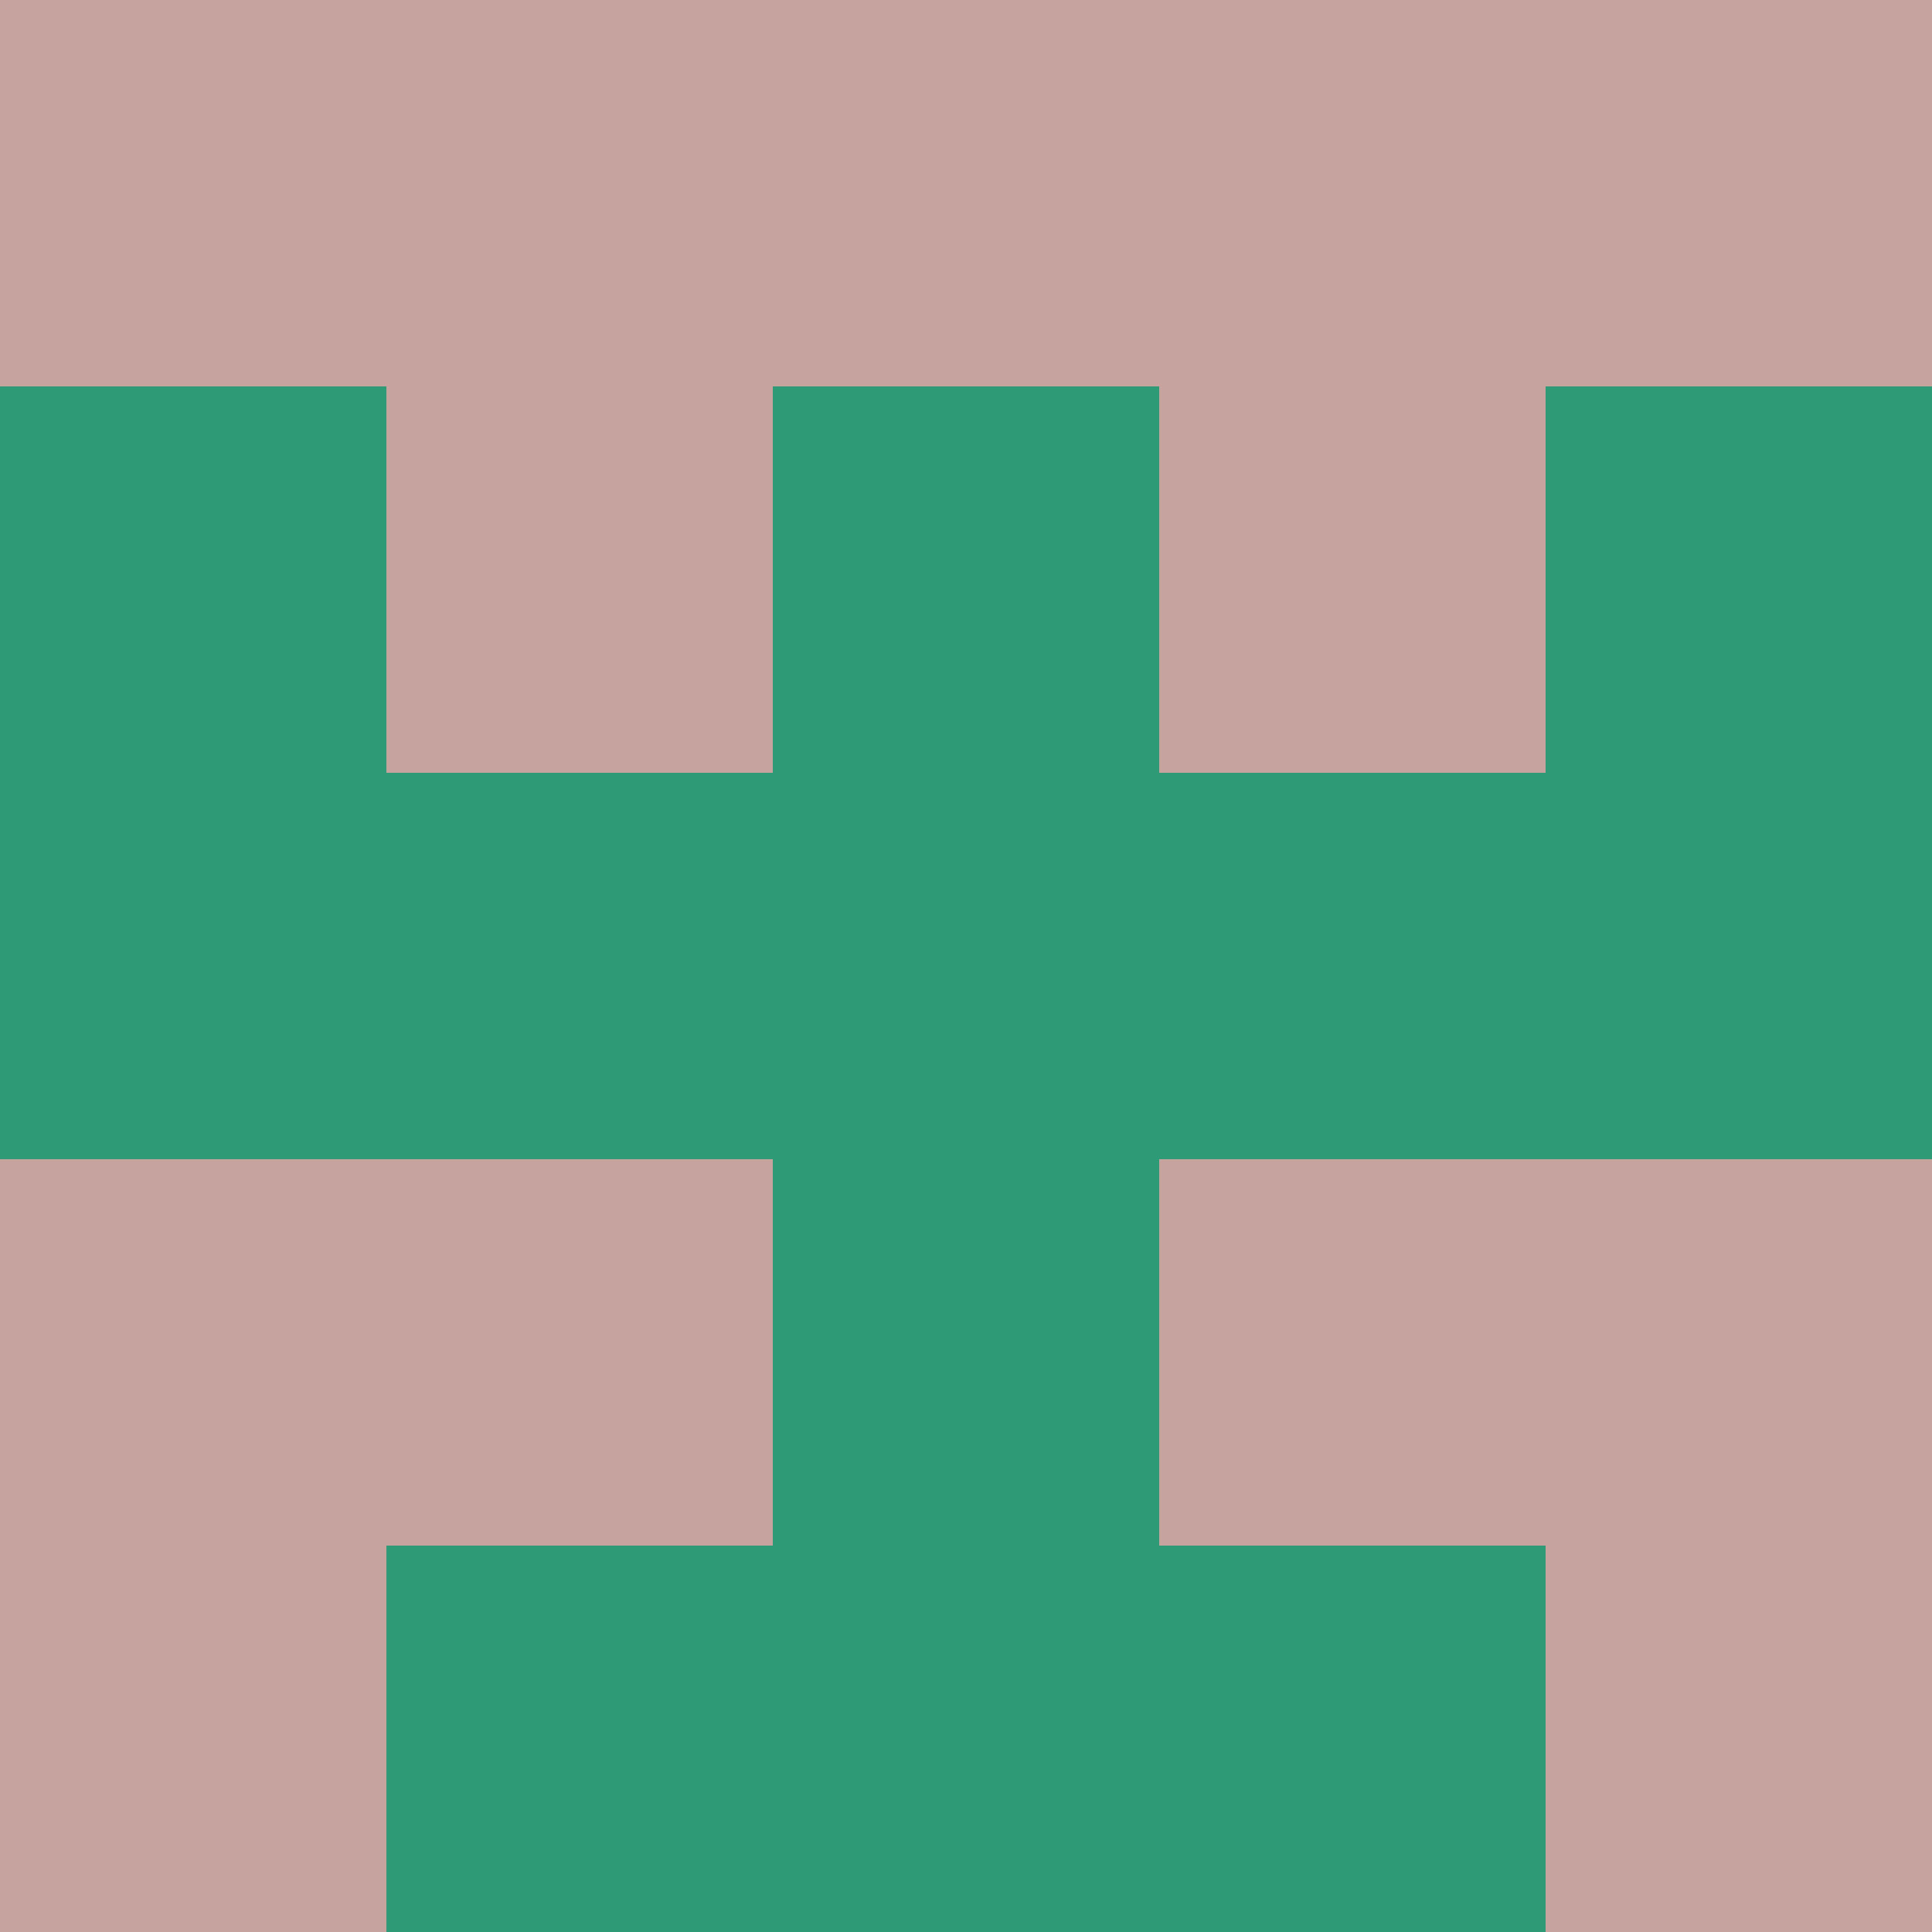 <svg xmlns="http://www.w3.org/2000/svg" viewBox="0 0 5 5" width="24" height="24"><rect width="5" height="5" fill="#2f9a76"/><rect x="0" y="0" width="1" height="1" fill="#c6a39e"/><rect x="4" y="0" width="1" height="1" fill="#c6a39e"/><rect x="1" y="0" width="1" height="1" fill="#c6a39e"/><rect x="3" y="0" width="1" height="1" fill="#c6a39e"/><rect x="2" y="0" width="1" height="1" fill="#c6a39e"/><rect x="1" y="1" width="1" height="1" fill="#c6a39e"/><rect x="3" y="1" width="1" height="1" fill="#c6a39e"/><rect x="0" y="3" width="1" height="1" fill="#c6a39e"/><rect x="4" y="3" width="1" height="1" fill="#c6a39e"/><rect x="1" y="3" width="1" height="1" fill="#c6a39e"/><rect x="3" y="3" width="1" height="1" fill="#c6a39e"/><rect x="0" y="4" width="1" height="1" fill="#c6a39e"/><rect x="4" y="4" width="1" height="1" fill="#c6a39e"/></svg>
